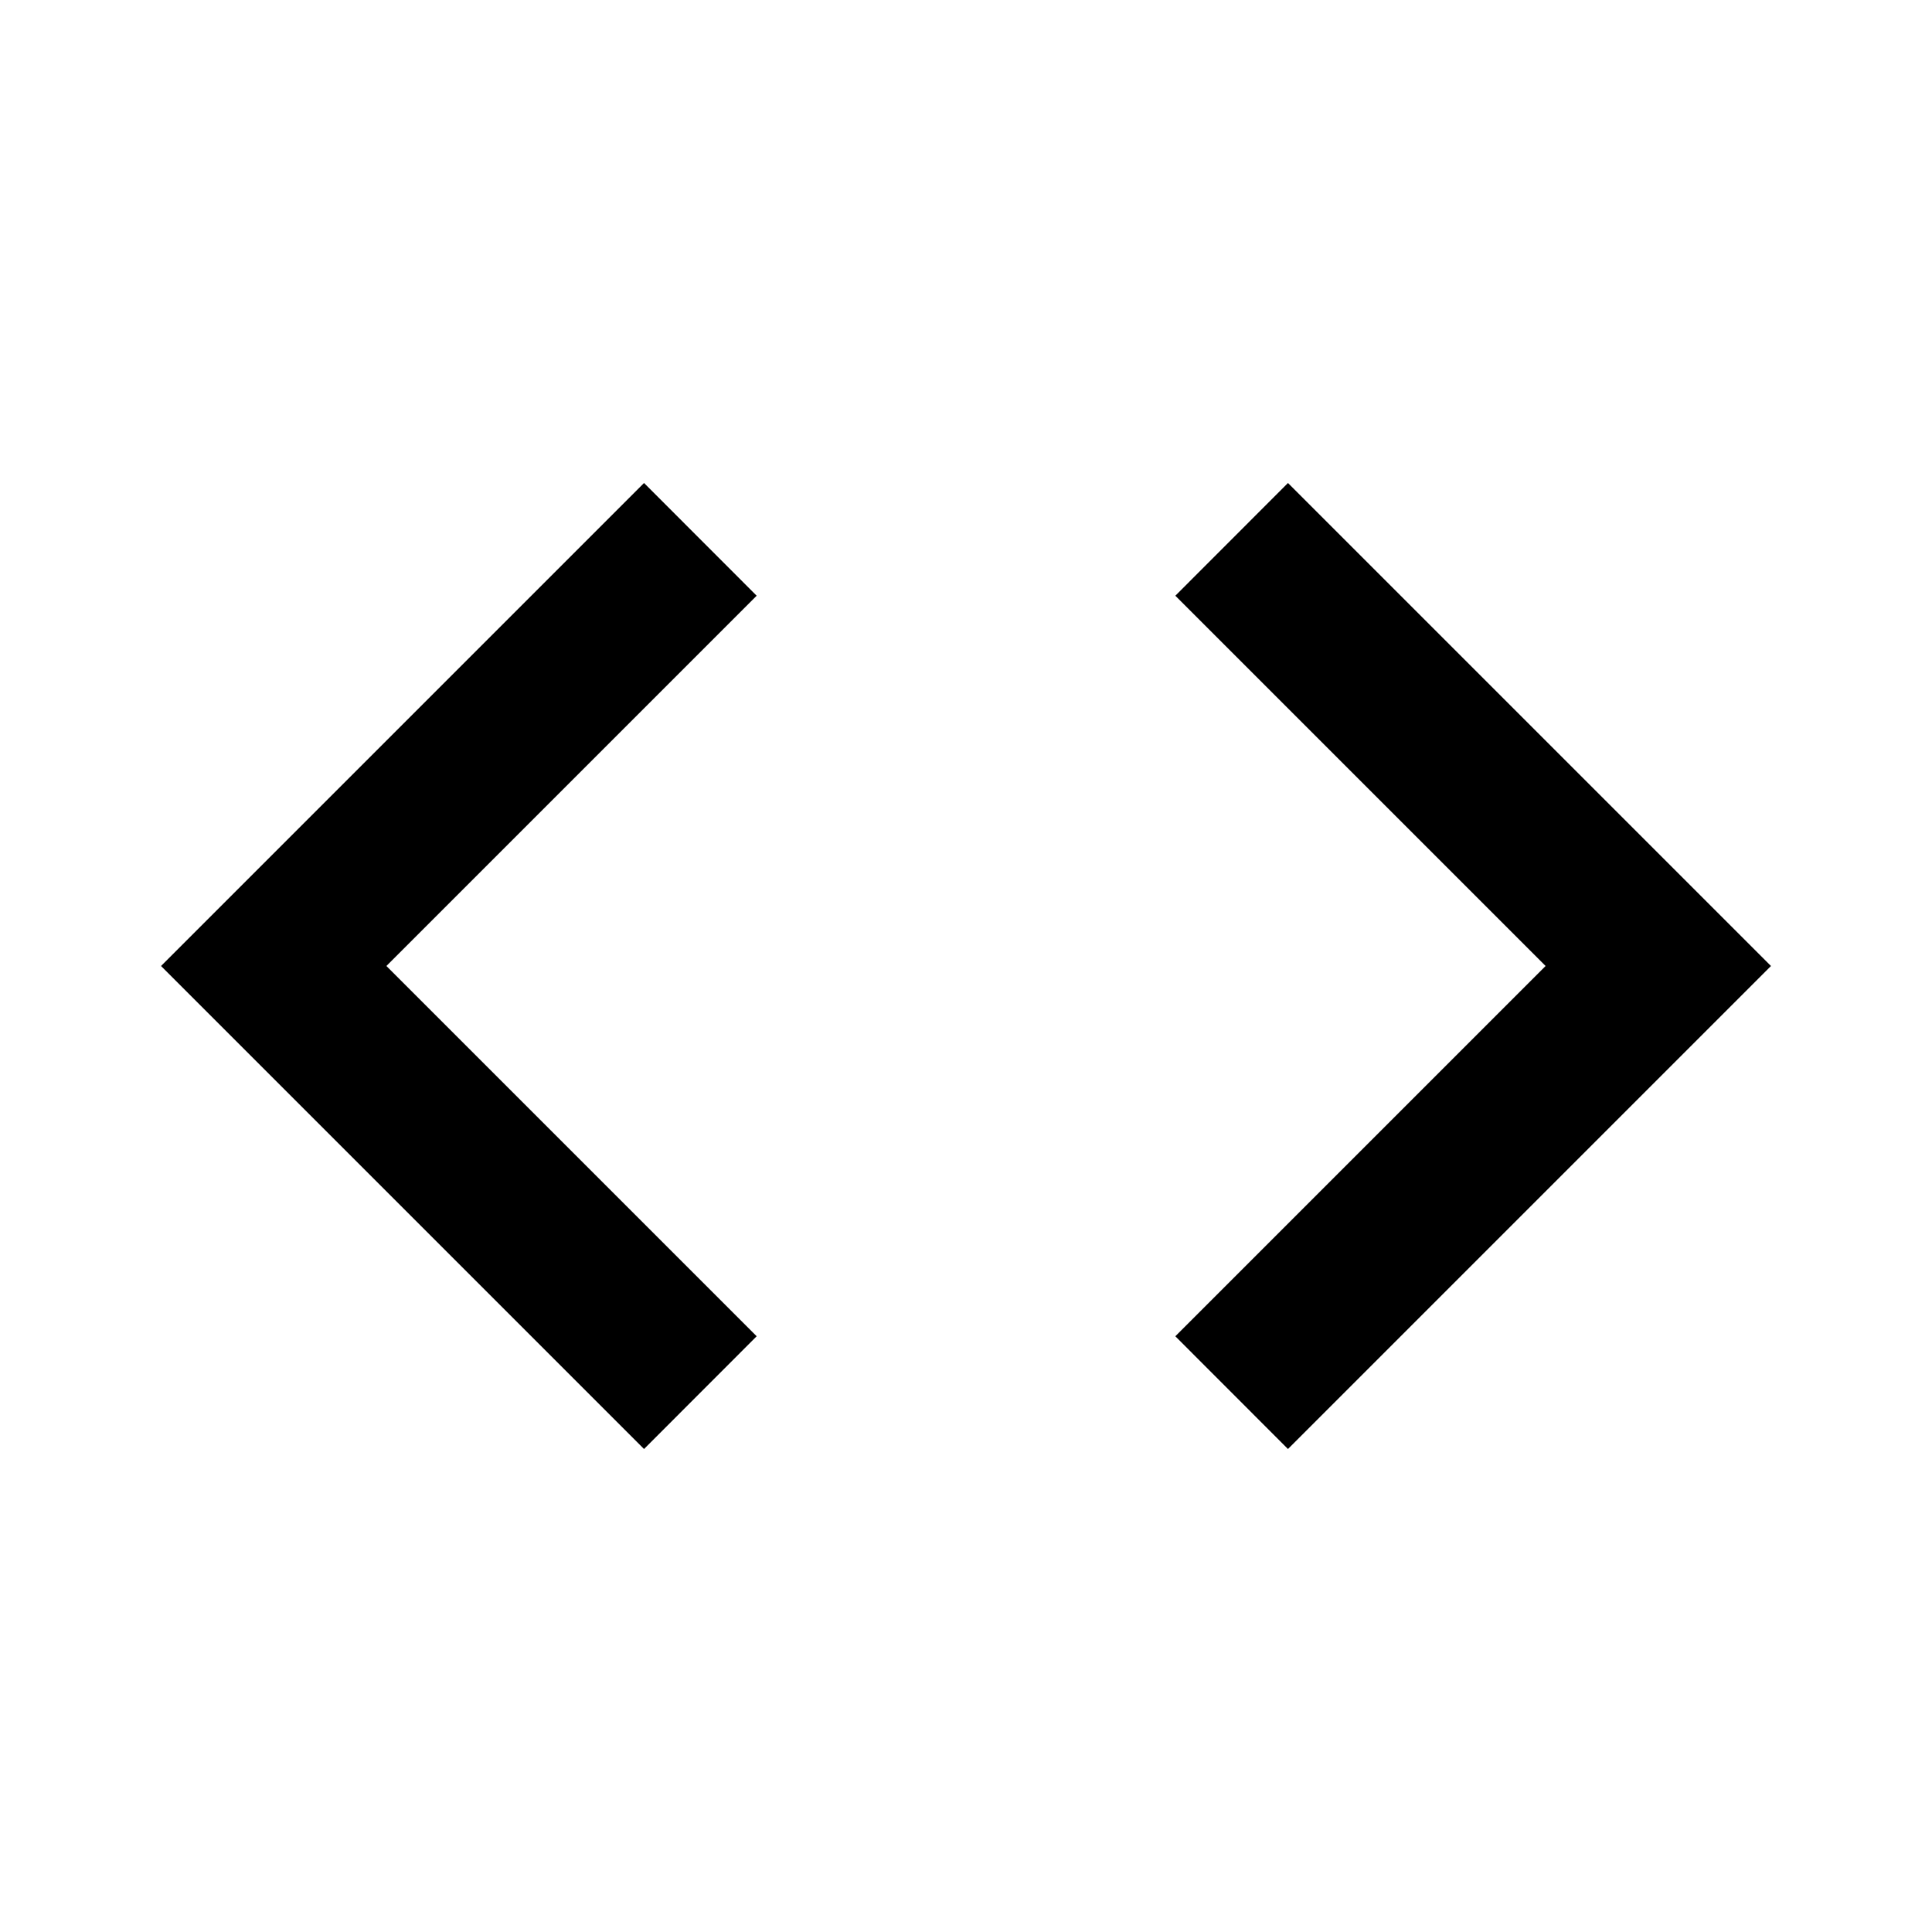 <svg width="20" height="20" viewBox="0 0 20 20" fill="none" xmlns="http://www.w3.org/2000/svg">
<path d="M7.833 13.833L4 10L7.833 6.167L6.667 5L1.667 10L6.667 15L7.833 13.833ZM12.167 13.833L16 10L12.167 6.167L13.333 5L18.333 10L13.333 15L12.167 13.833Z" fill="black"/>
</svg>
